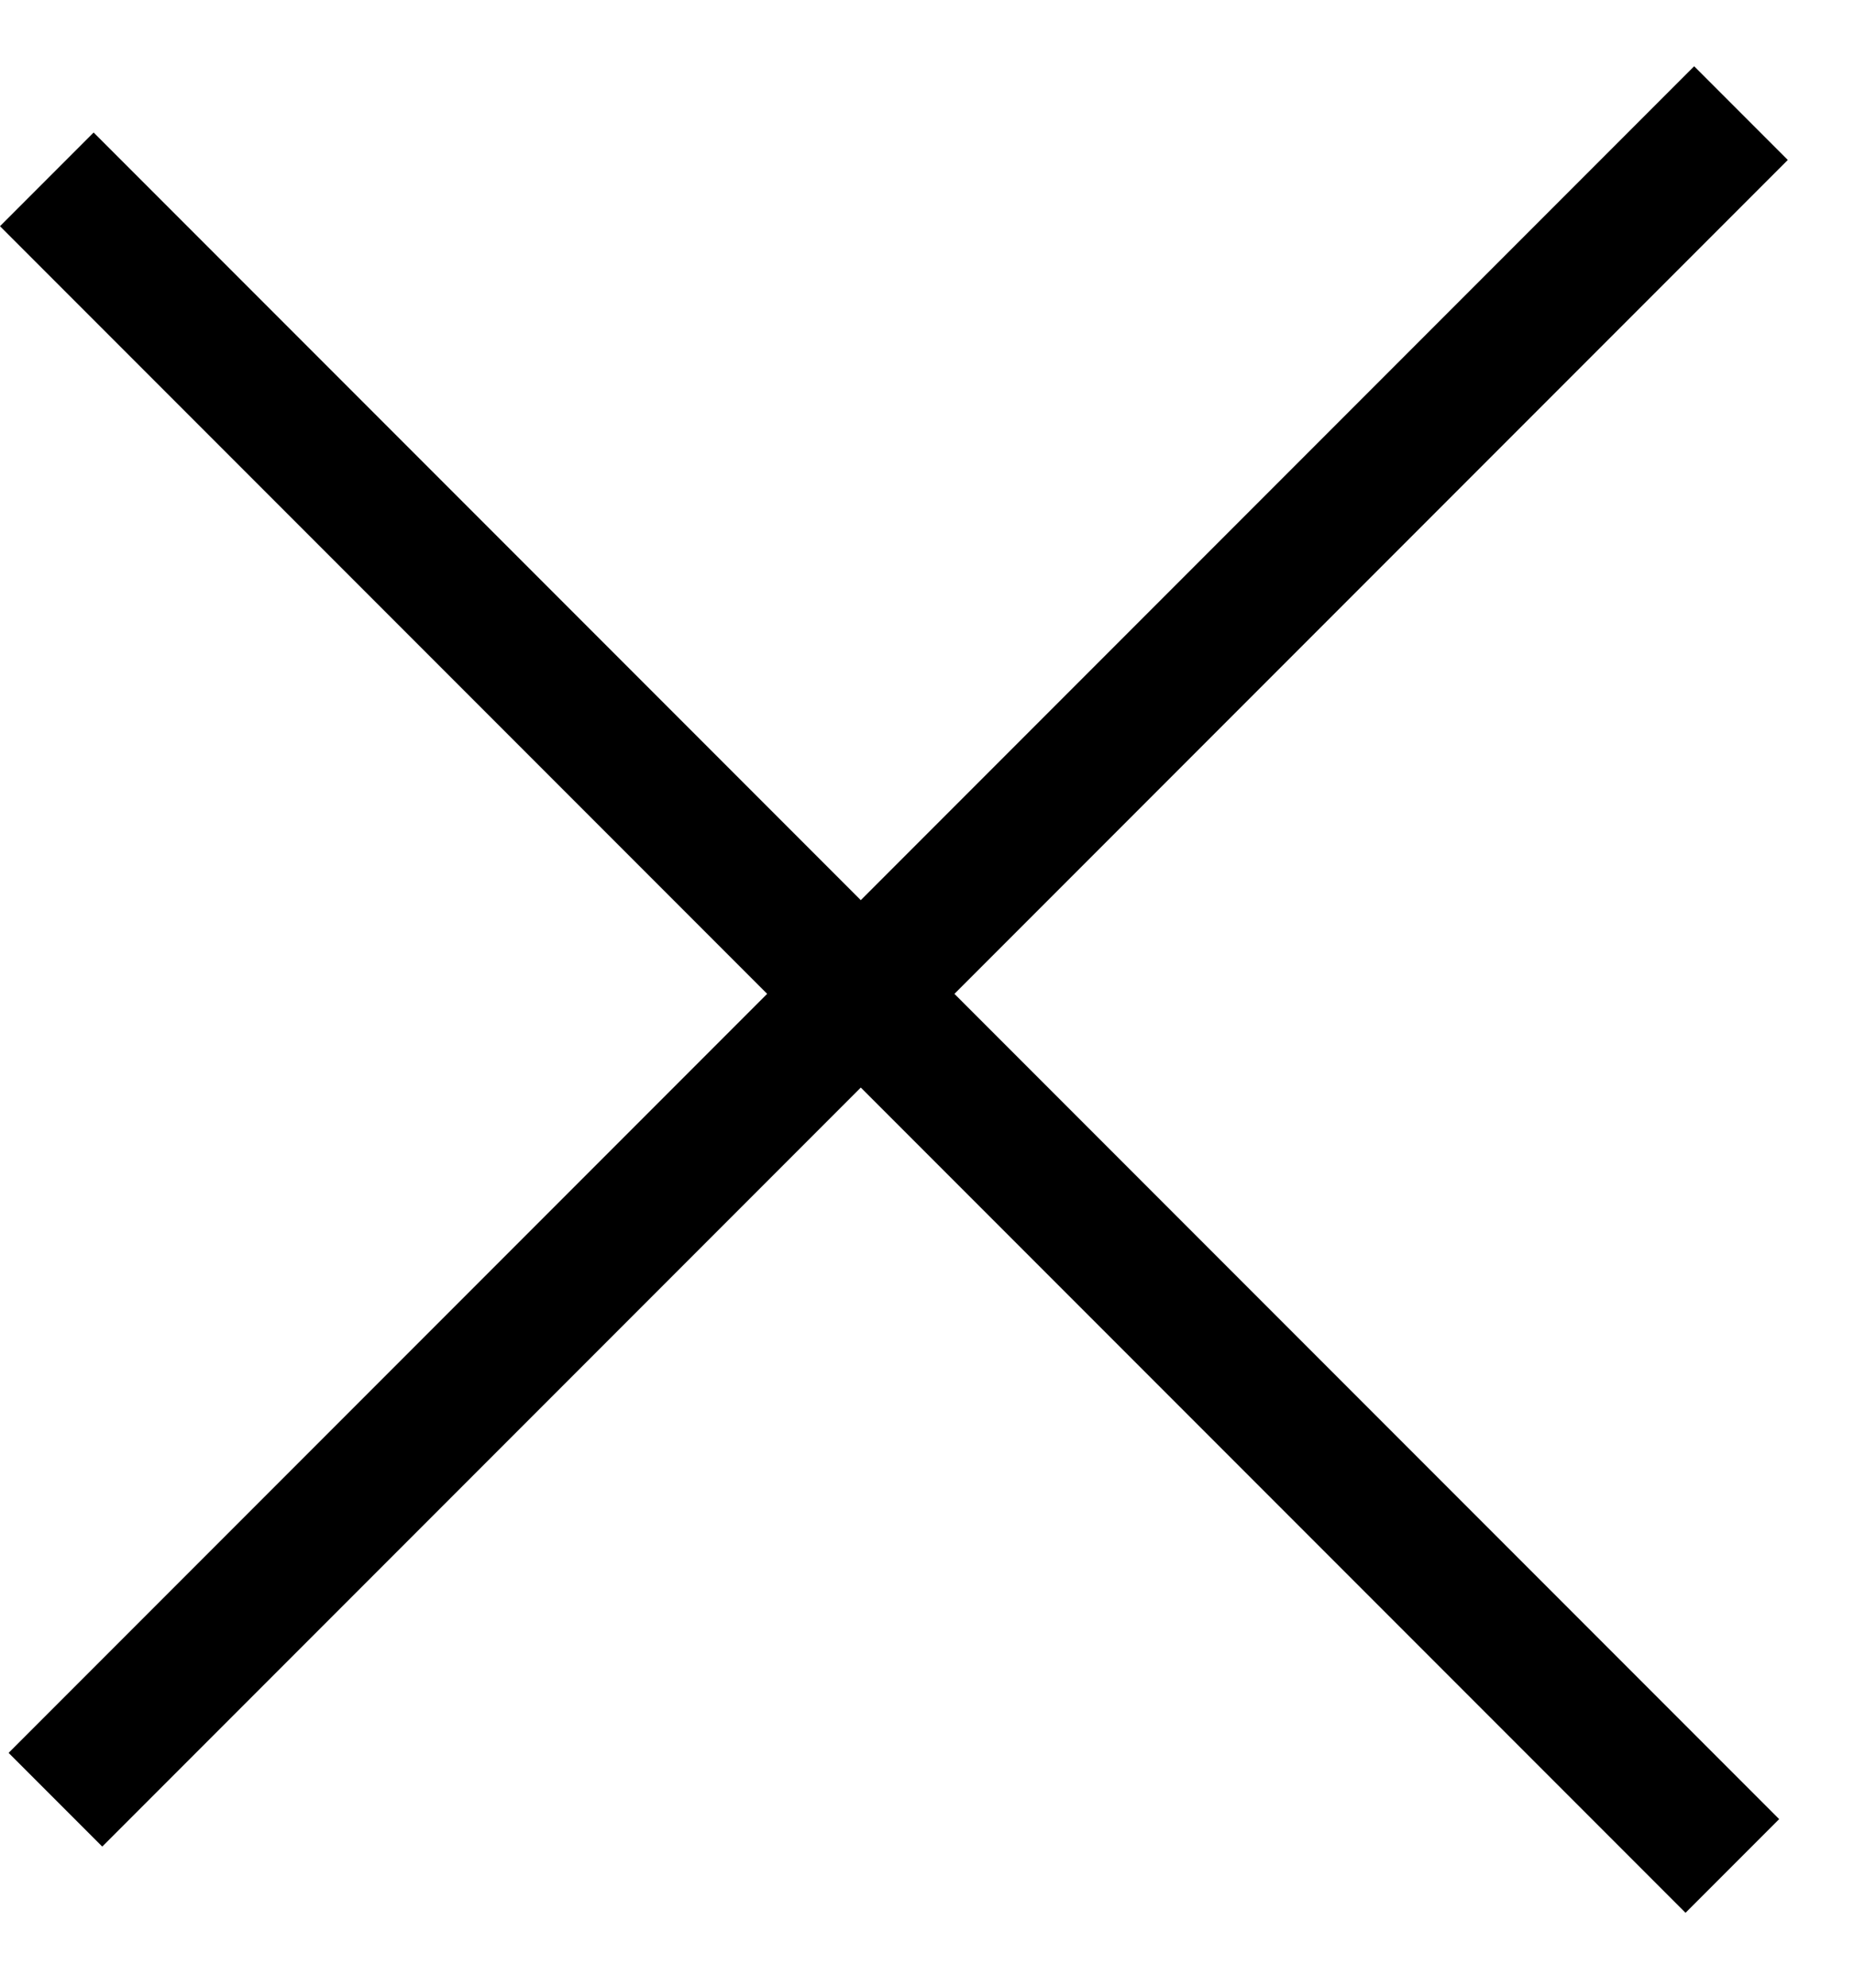 <svg width="14" height="15" viewBox="0 0 14 15" fill="none" xmlns="http://www.w3.org/2000/svg">
<rect x="0.065" y="13.228" width="18" height="1" transform="rotate(-45 0.065 13.228)" fill="black"/>
<rect x="0.707" y="1" width="18" height="1" transform="rotate(45 0.707 1)" fill="black"/>
</svg>
